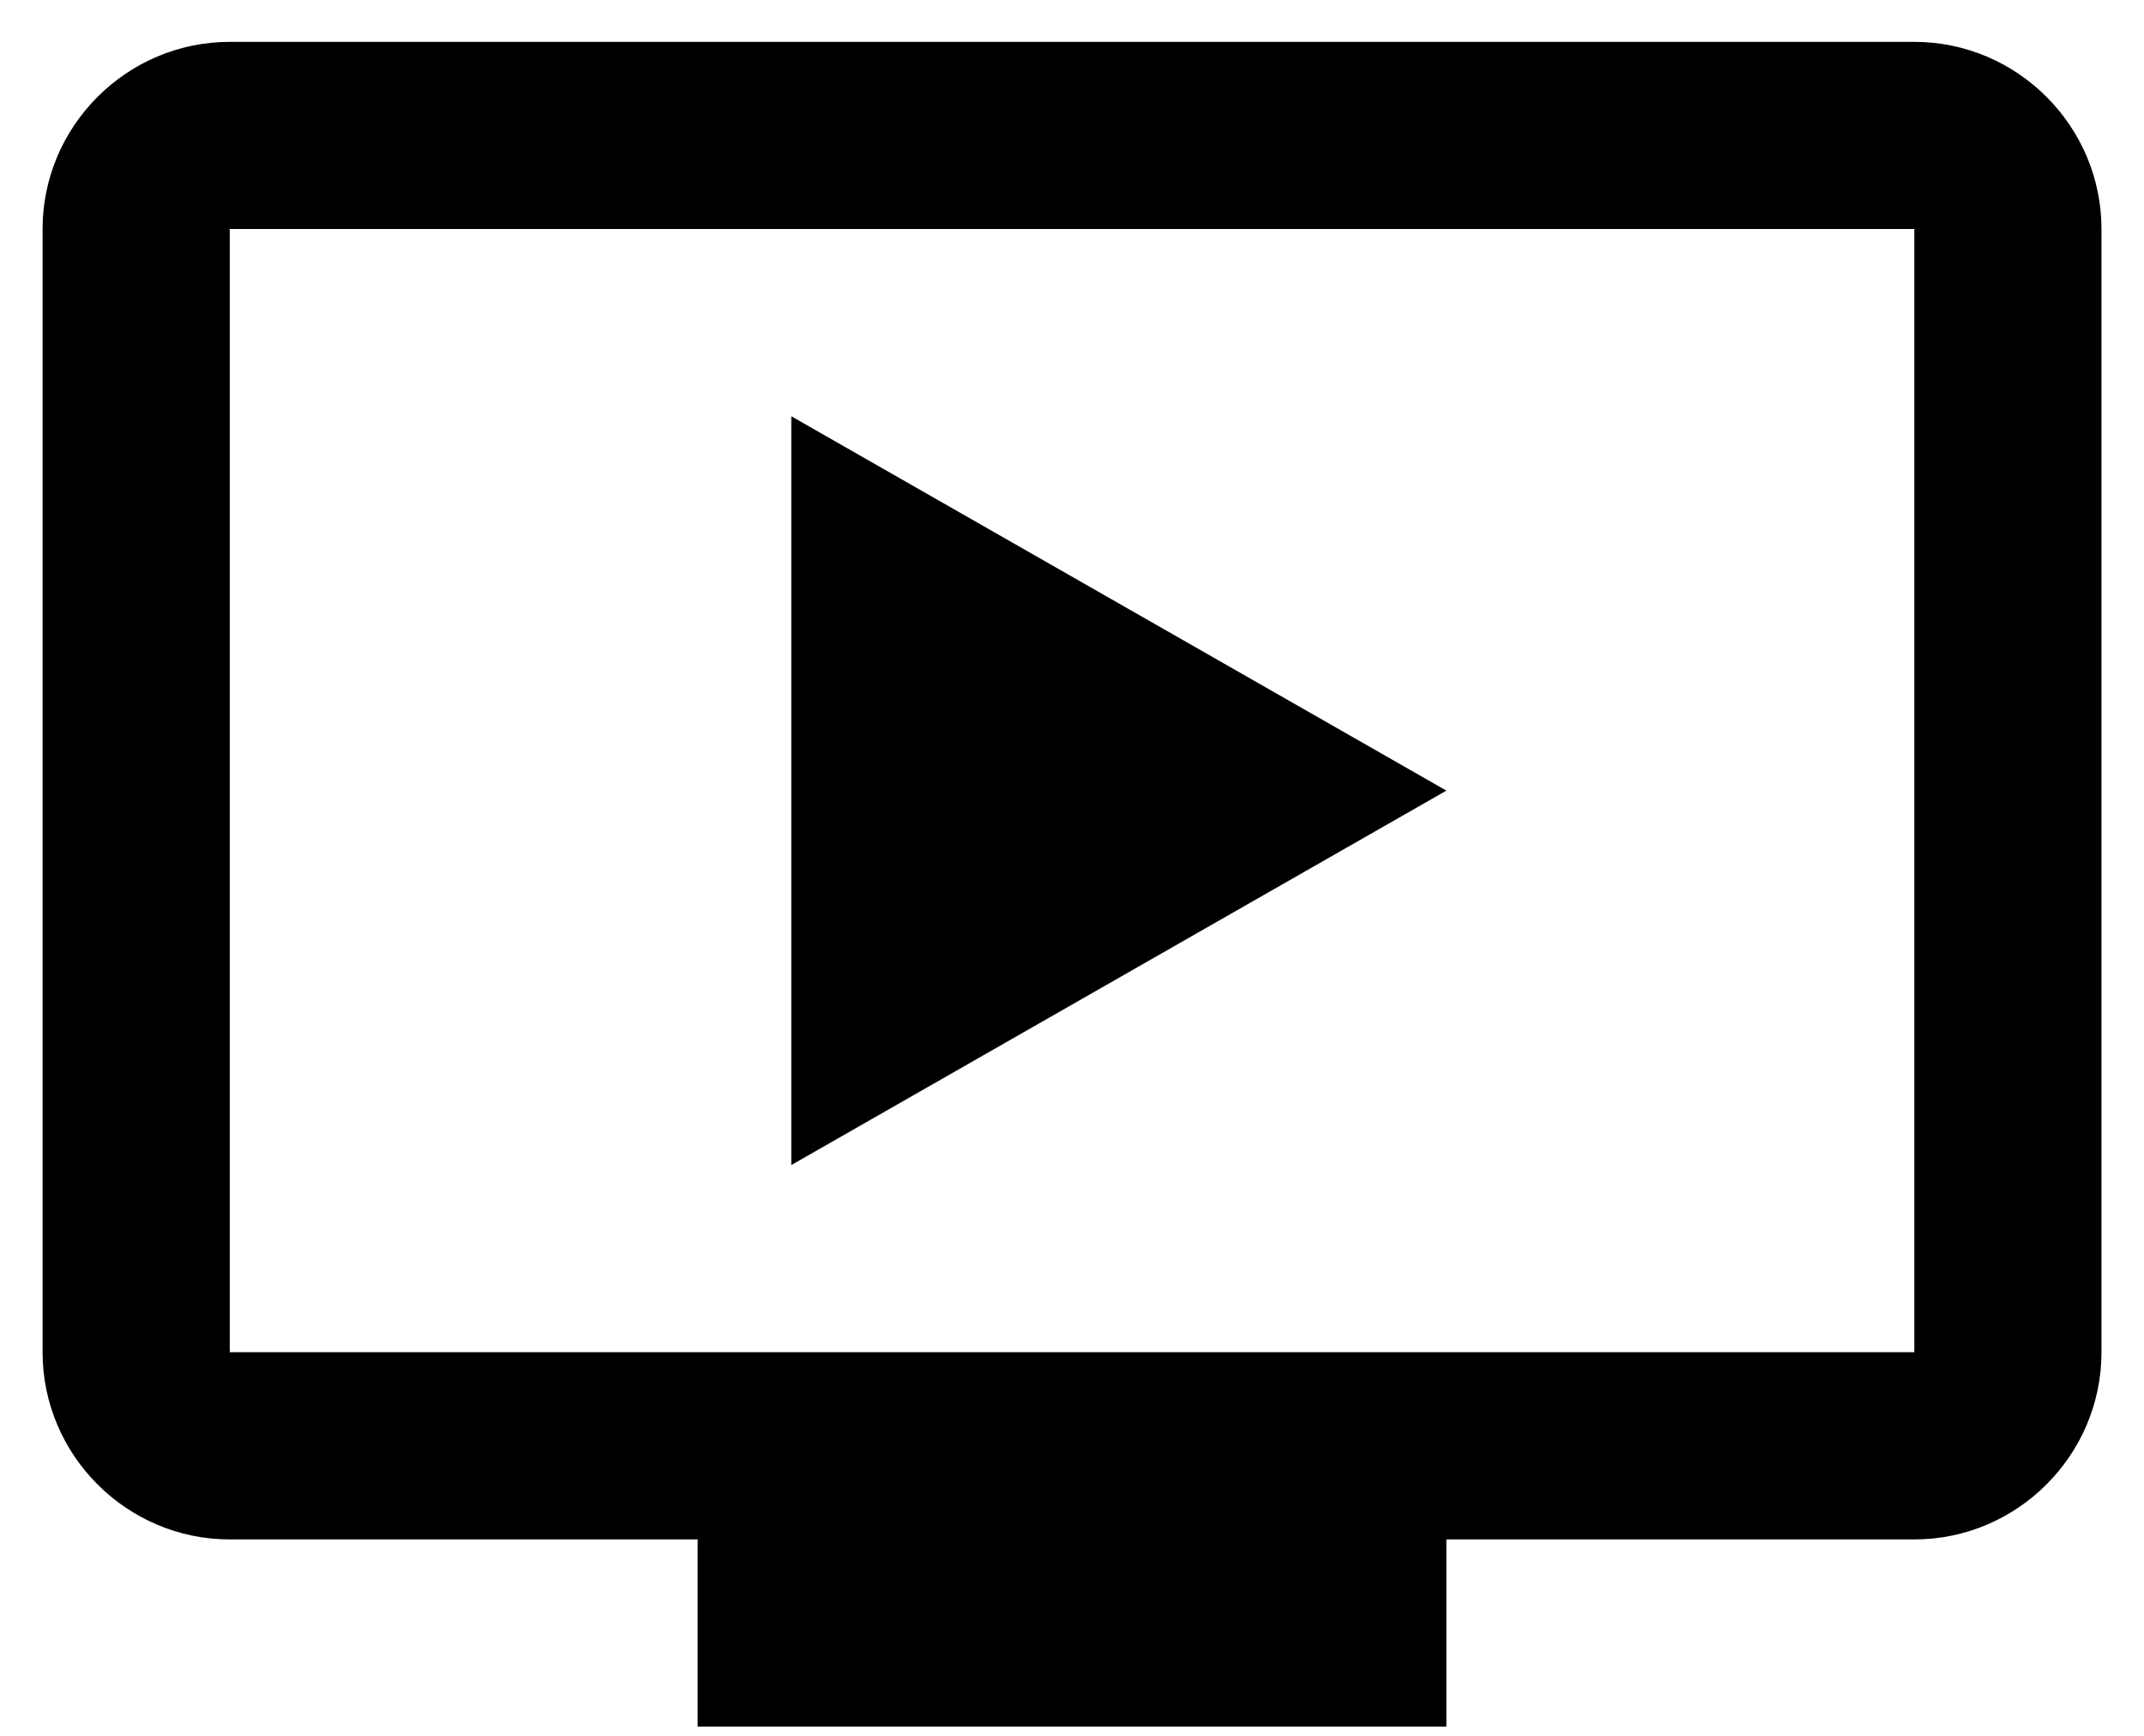 <svg width="42" height="34" viewBox="0 0 42 34" fill="none" xmlns="http://www.w3.org/2000/svg">
<path d="M15.501 8.153V22.82L28.334 15.486L15.501 8.153ZM37.501 0.82H4.501C2.484 0.82 0.834 2.47 0.834 4.486V26.486C0.834 28.503 2.484 30.153 4.501 30.153H13.667V33.82H28.334V30.153H37.501C39.517 30.153 41.167 28.503 41.167 26.486V4.486C41.167 2.47 39.517 0.82 37.501 0.82ZM37.501 26.486H4.501V4.486H37.501V26.486Z" fill="black"/>
</svg>
